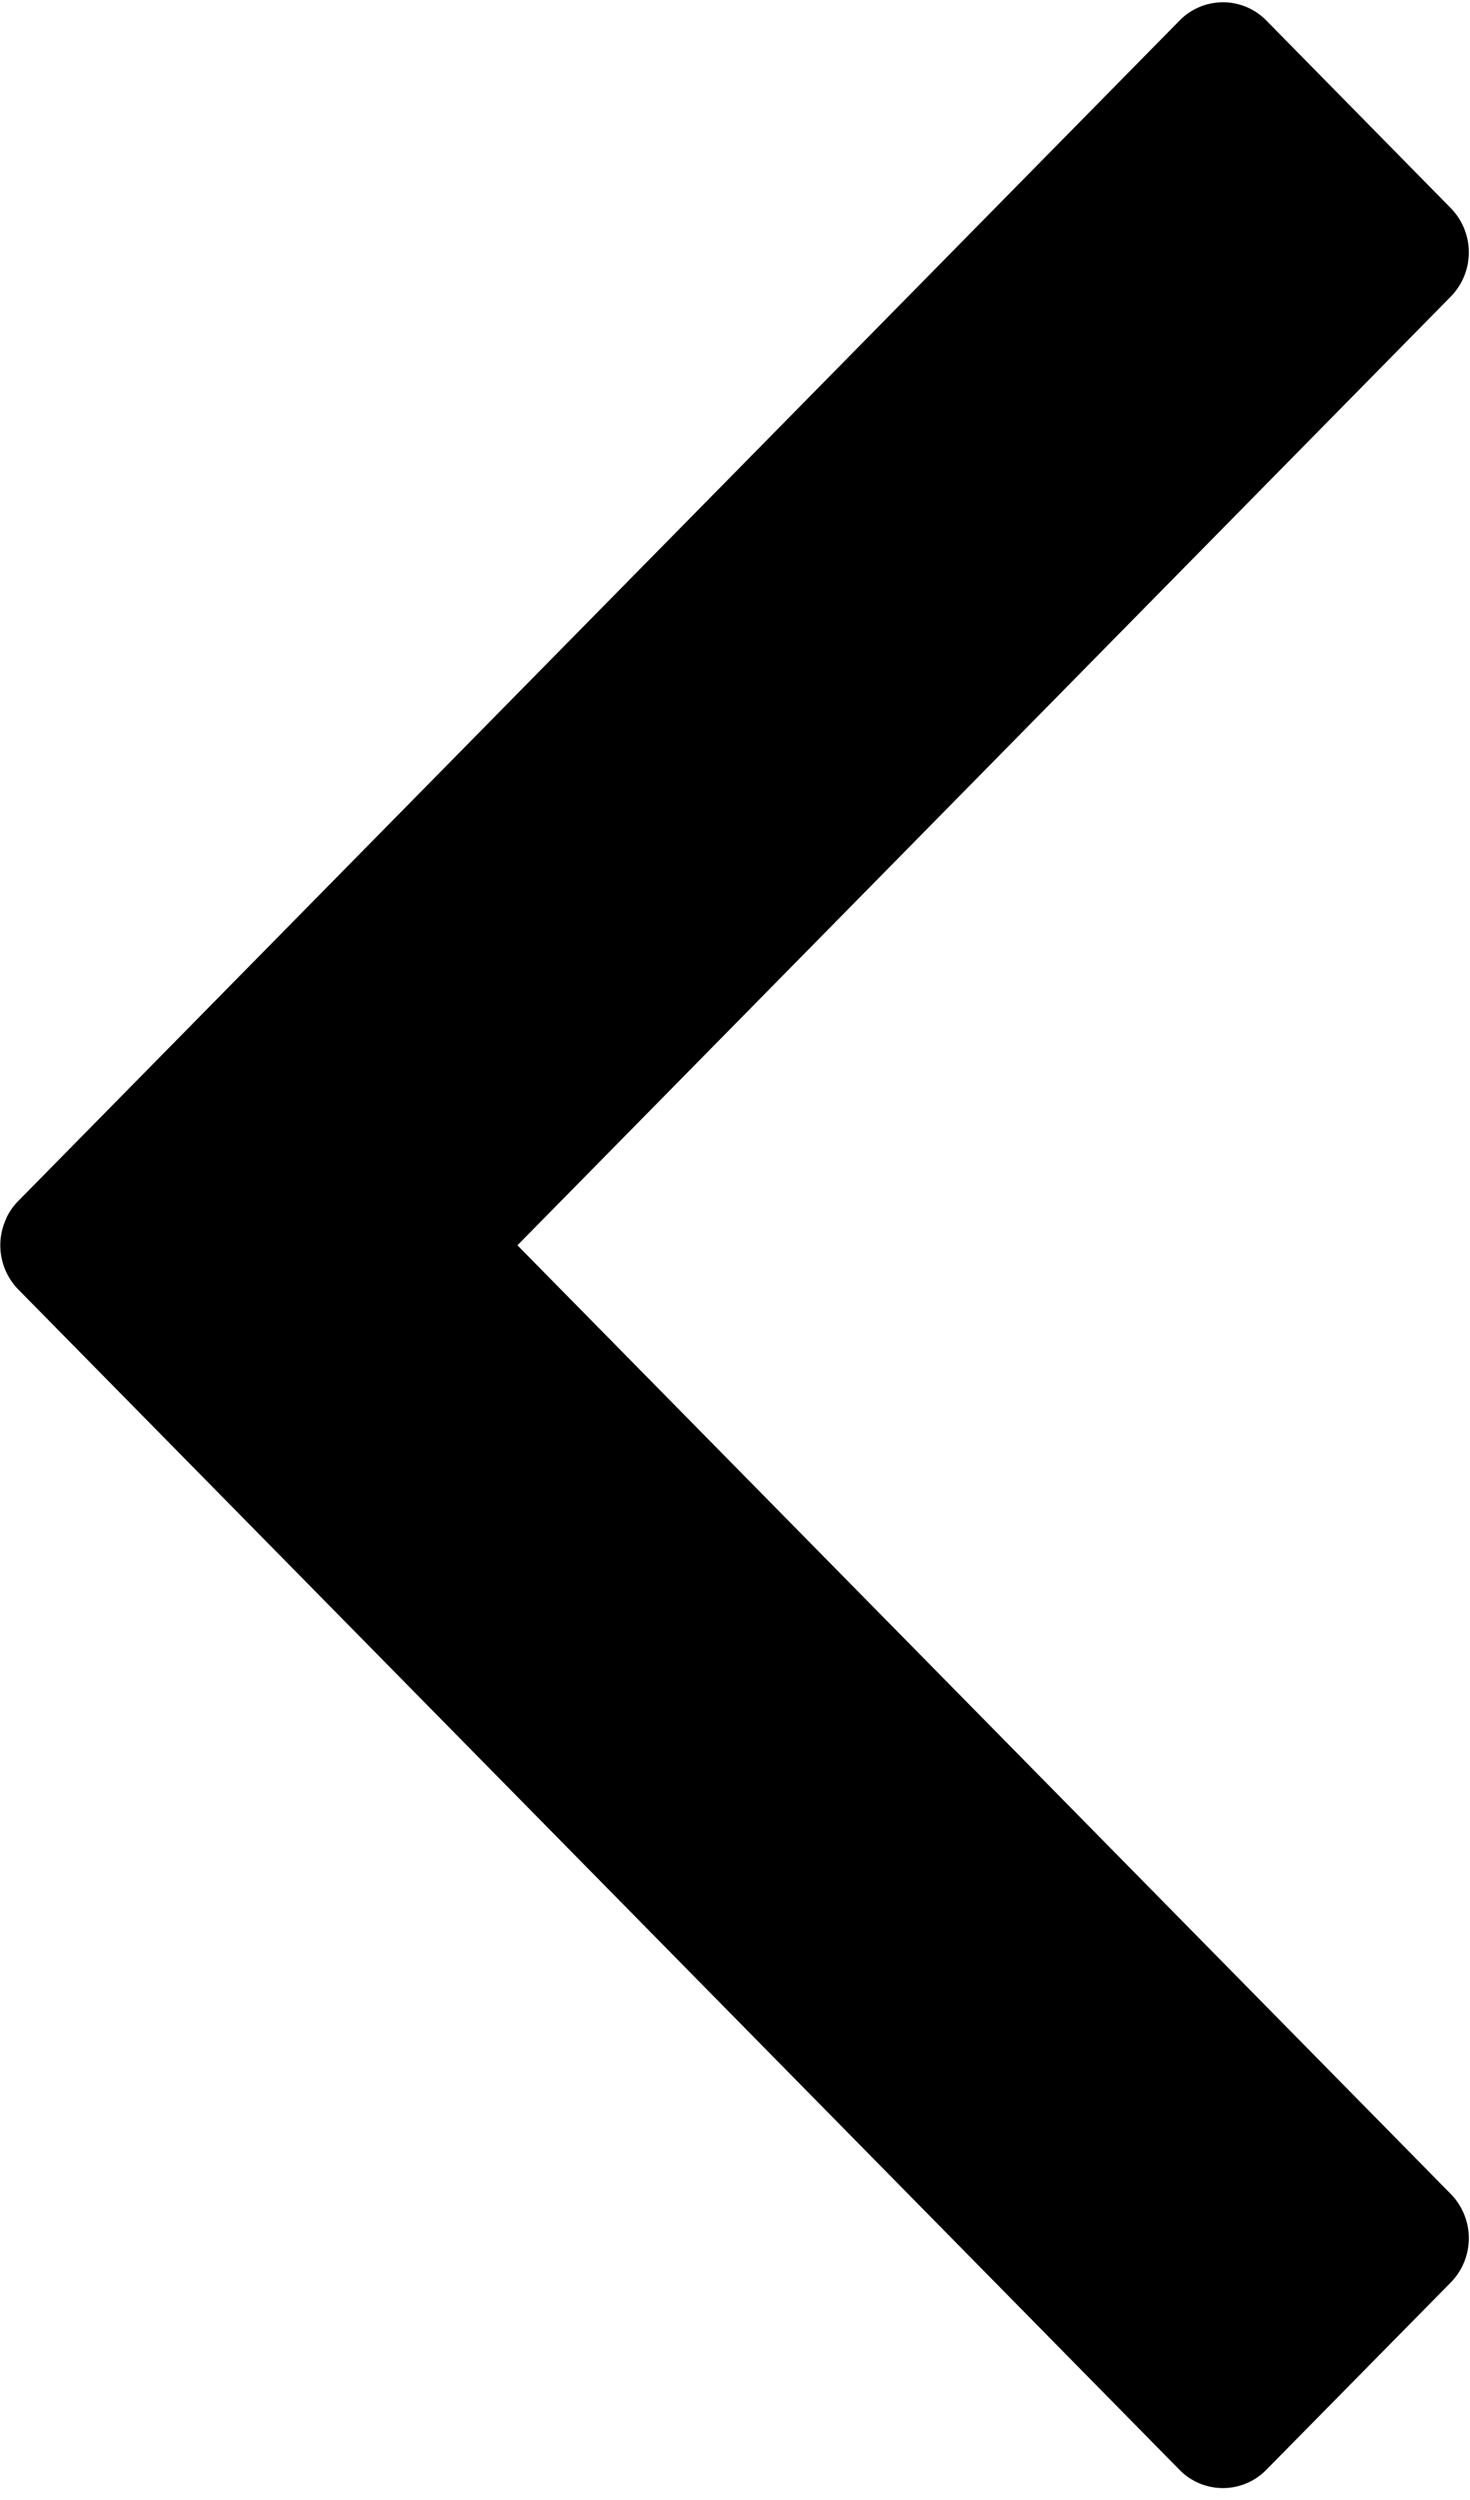<svg xmlns="http://www.w3.org/2000/svg" width="10" height="17" viewBox="0 0 10 17">
    <path fill="#000" fill-rule="nonzero" d="M.043 8.283a.423.423 0 0 1 .08-.115L8.024.14a.413.413 0 0 1 .591 0L9.87 1.416a.43.43 0 0 1 0 .6L3.52 8.468l6.35 6.452a.43.43 0 0 1 0 .6l-1.256 1.275a.413.413 0 0 1-.59 0l-6.645-6.752L.124 8.768a.43.43 0 0 1-.08-.485z"/>
</svg>
